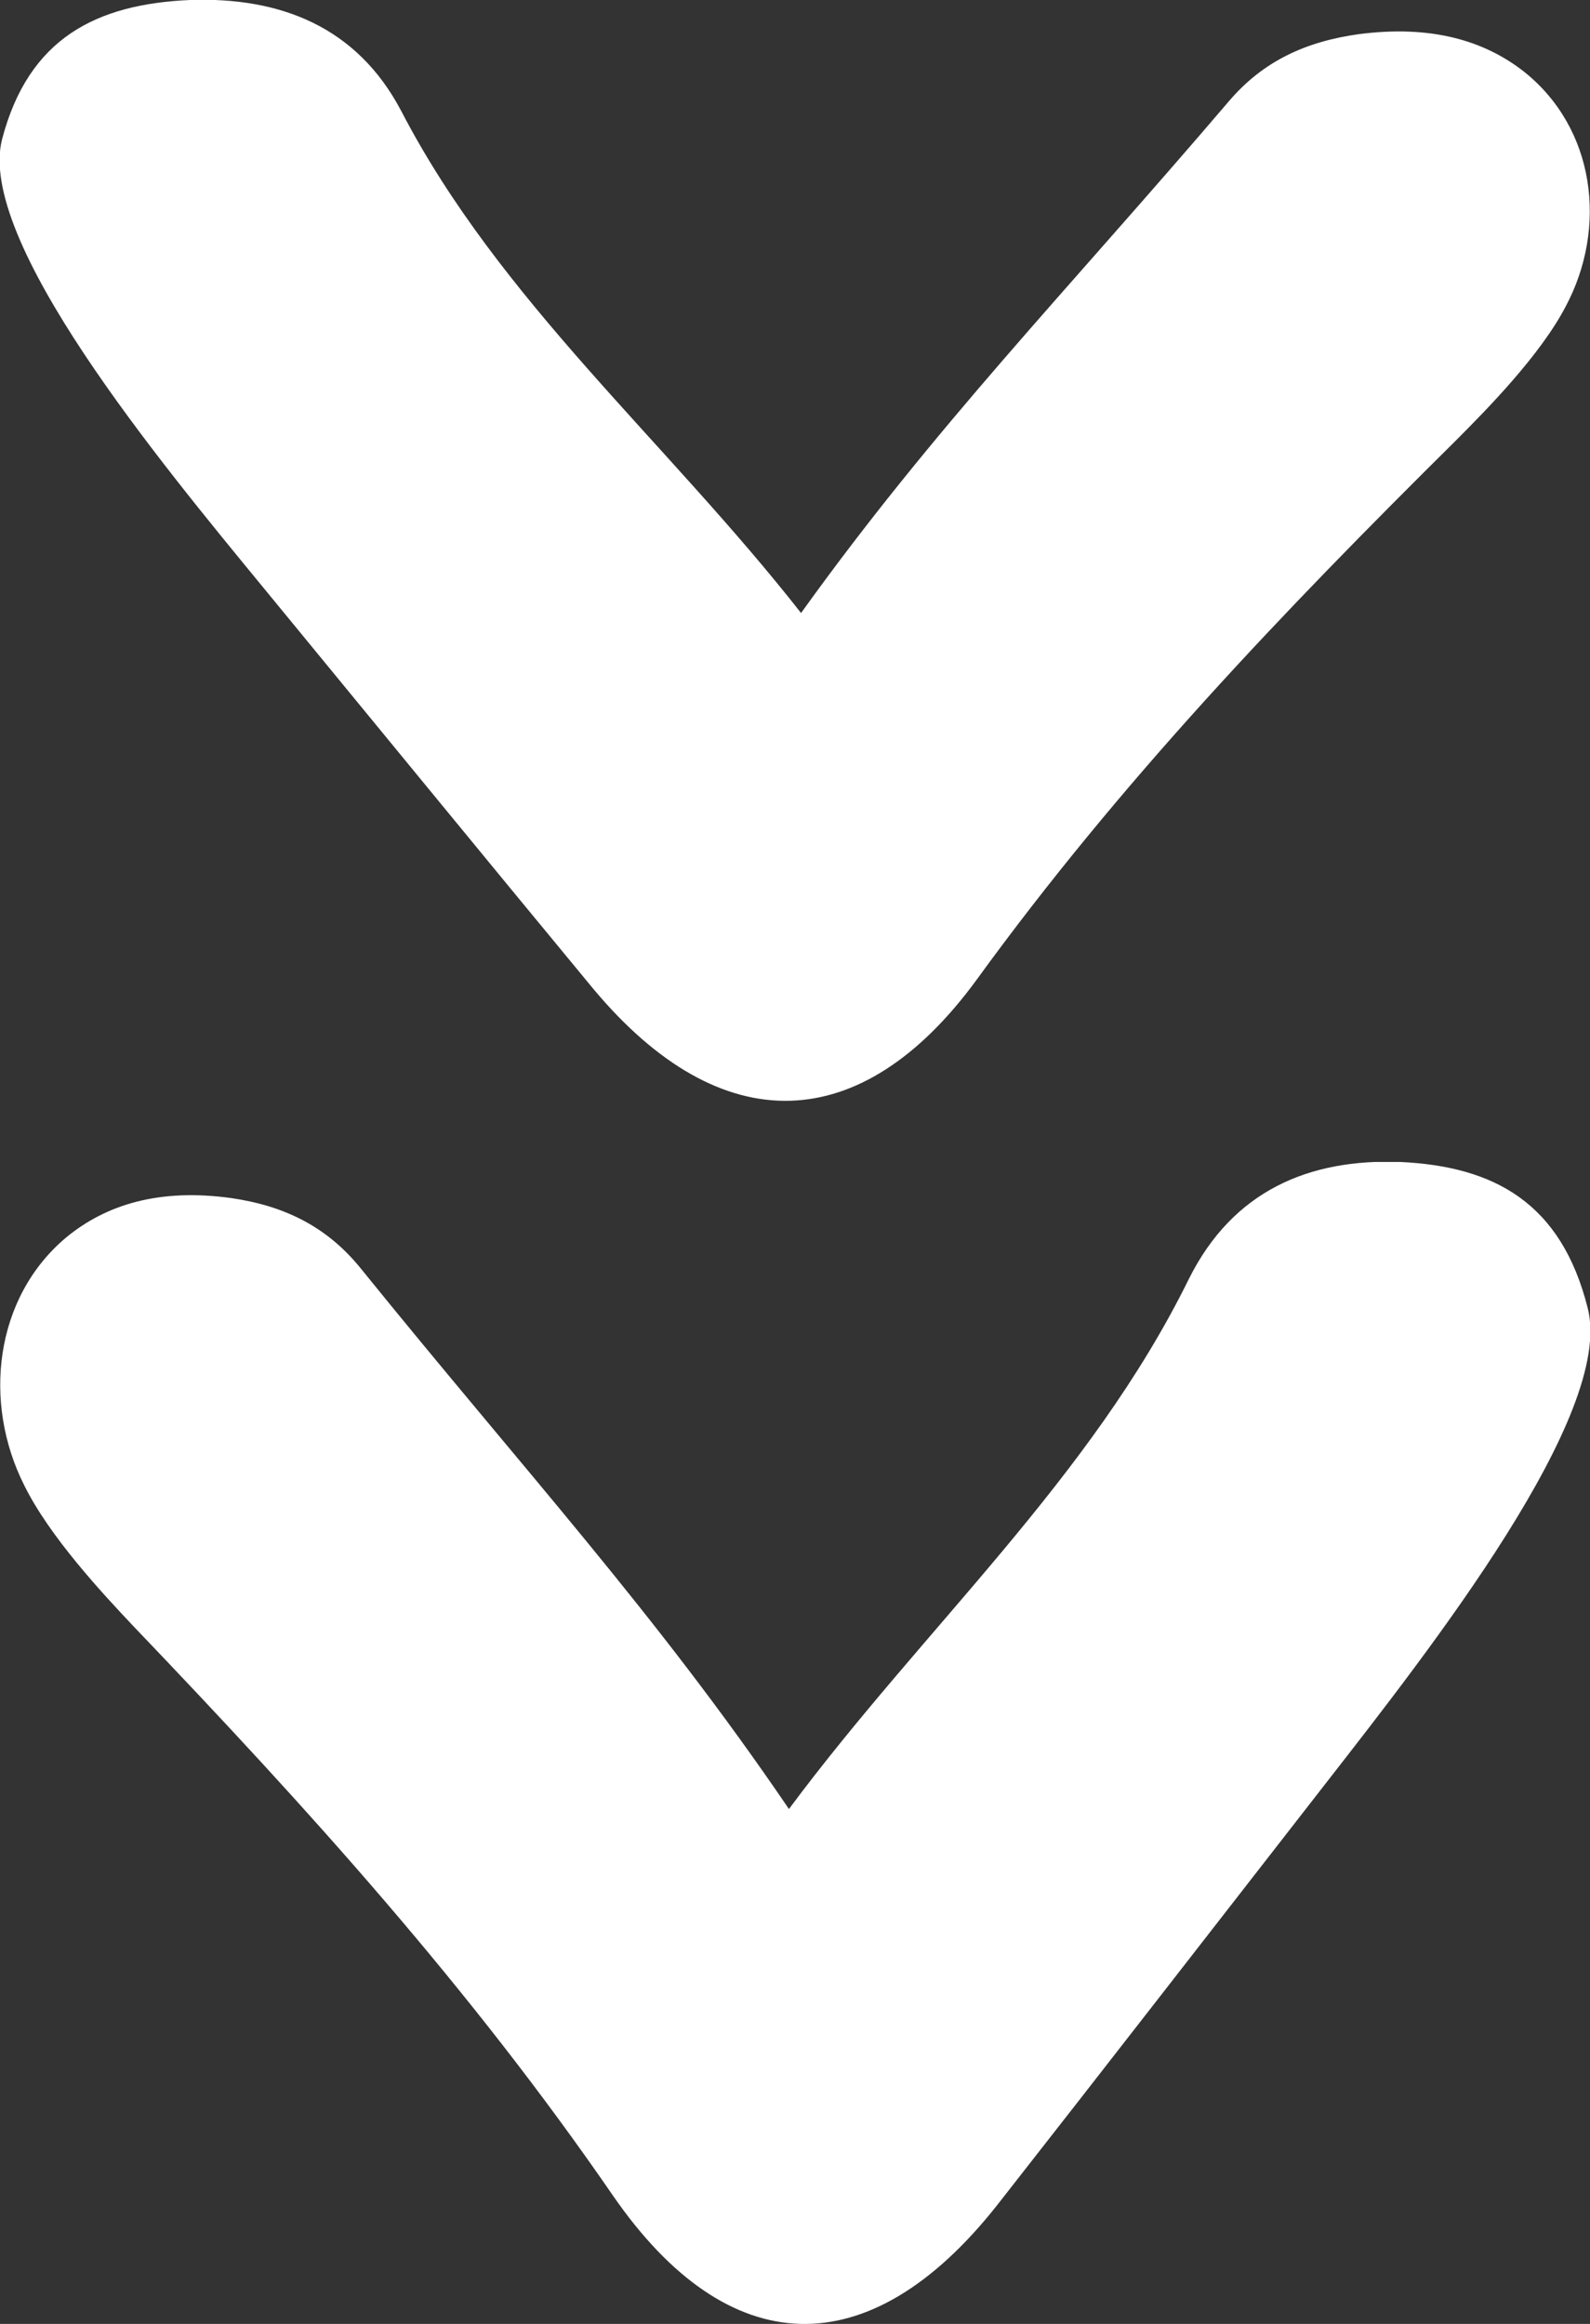 <?xml version="1.0" encoding="utf-8"?><svg width="26" height="38" viewBox="0 0 26 38" fill="none" xmlns="http://www.w3.org/2000/svg">
<rect x="0" y="0" width="26" height="38" fill="#333333" stroke="none"/>
<g clip-path="url(#clip0_16_118)">
<path d="M0.398 24.291C-0.289 22.932 -0.09 21.216 1.084 20.233C1.735 19.697 2.602 19.429 3.776 19.59C4.644 19.715 5.348 20.054 5.908 20.752C8.582 24.058 10.714 26.364 12.901 29.581C15.105 26.614 17.833 24.183 19.441 20.912C20.164 19.465 21.411 18.946 22.892 19C24.428 19.071 25.53 19.661 25.964 21.395C26.398 23.129 23.398 26.954 21.7 29.134C20.001 31.315 18.104 33.764 16.297 36.069C14.202 38.715 11.907 38.625 10.028 35.909C7.679 32.495 5.041 29.581 2.186 26.596C1.68 26.06 0.813 25.131 0.398 24.291Z" fill="white"/>
</g>
<g clip-path="url(#clip1_16_118)">
<path d="M25.602 5.012C26.289 3.725 26.09 2.099 24.916 1.168C24.265 0.66 23.398 0.406 22.224 0.558C21.357 0.677 20.652 0.999 20.092 1.659C17.418 4.792 15.286 6.976 13.099 10.024C10.895 7.213 8.167 4.91 6.559 1.811C5.836 0.44 4.589 -0.051 3.108 -0C1.572 0.067 0.47 0.626 0.036 2.269C-0.398 3.911 2.602 7.535 4.3 9.601C5.999 11.667 7.896 13.986 9.703 16.171C11.798 18.677 14.093 18.592 15.972 16.018C18.321 12.784 20.959 10.024 23.814 7.196C24.32 6.688 25.187 5.808 25.602 5.012Z" fill="white"/>
</g>
<defs>
<clipPath id="clip0_16_118">
<rect width="26" height="19" fill="white" transform="translate(0 19)"/>
</clipPath>
<clipPath id="clip1_16_118">
<rect width="26" height="18" fill="white" transform="matrix(-1 0 0 1 26 0)"/>
</clipPath>
</defs>
</svg>
